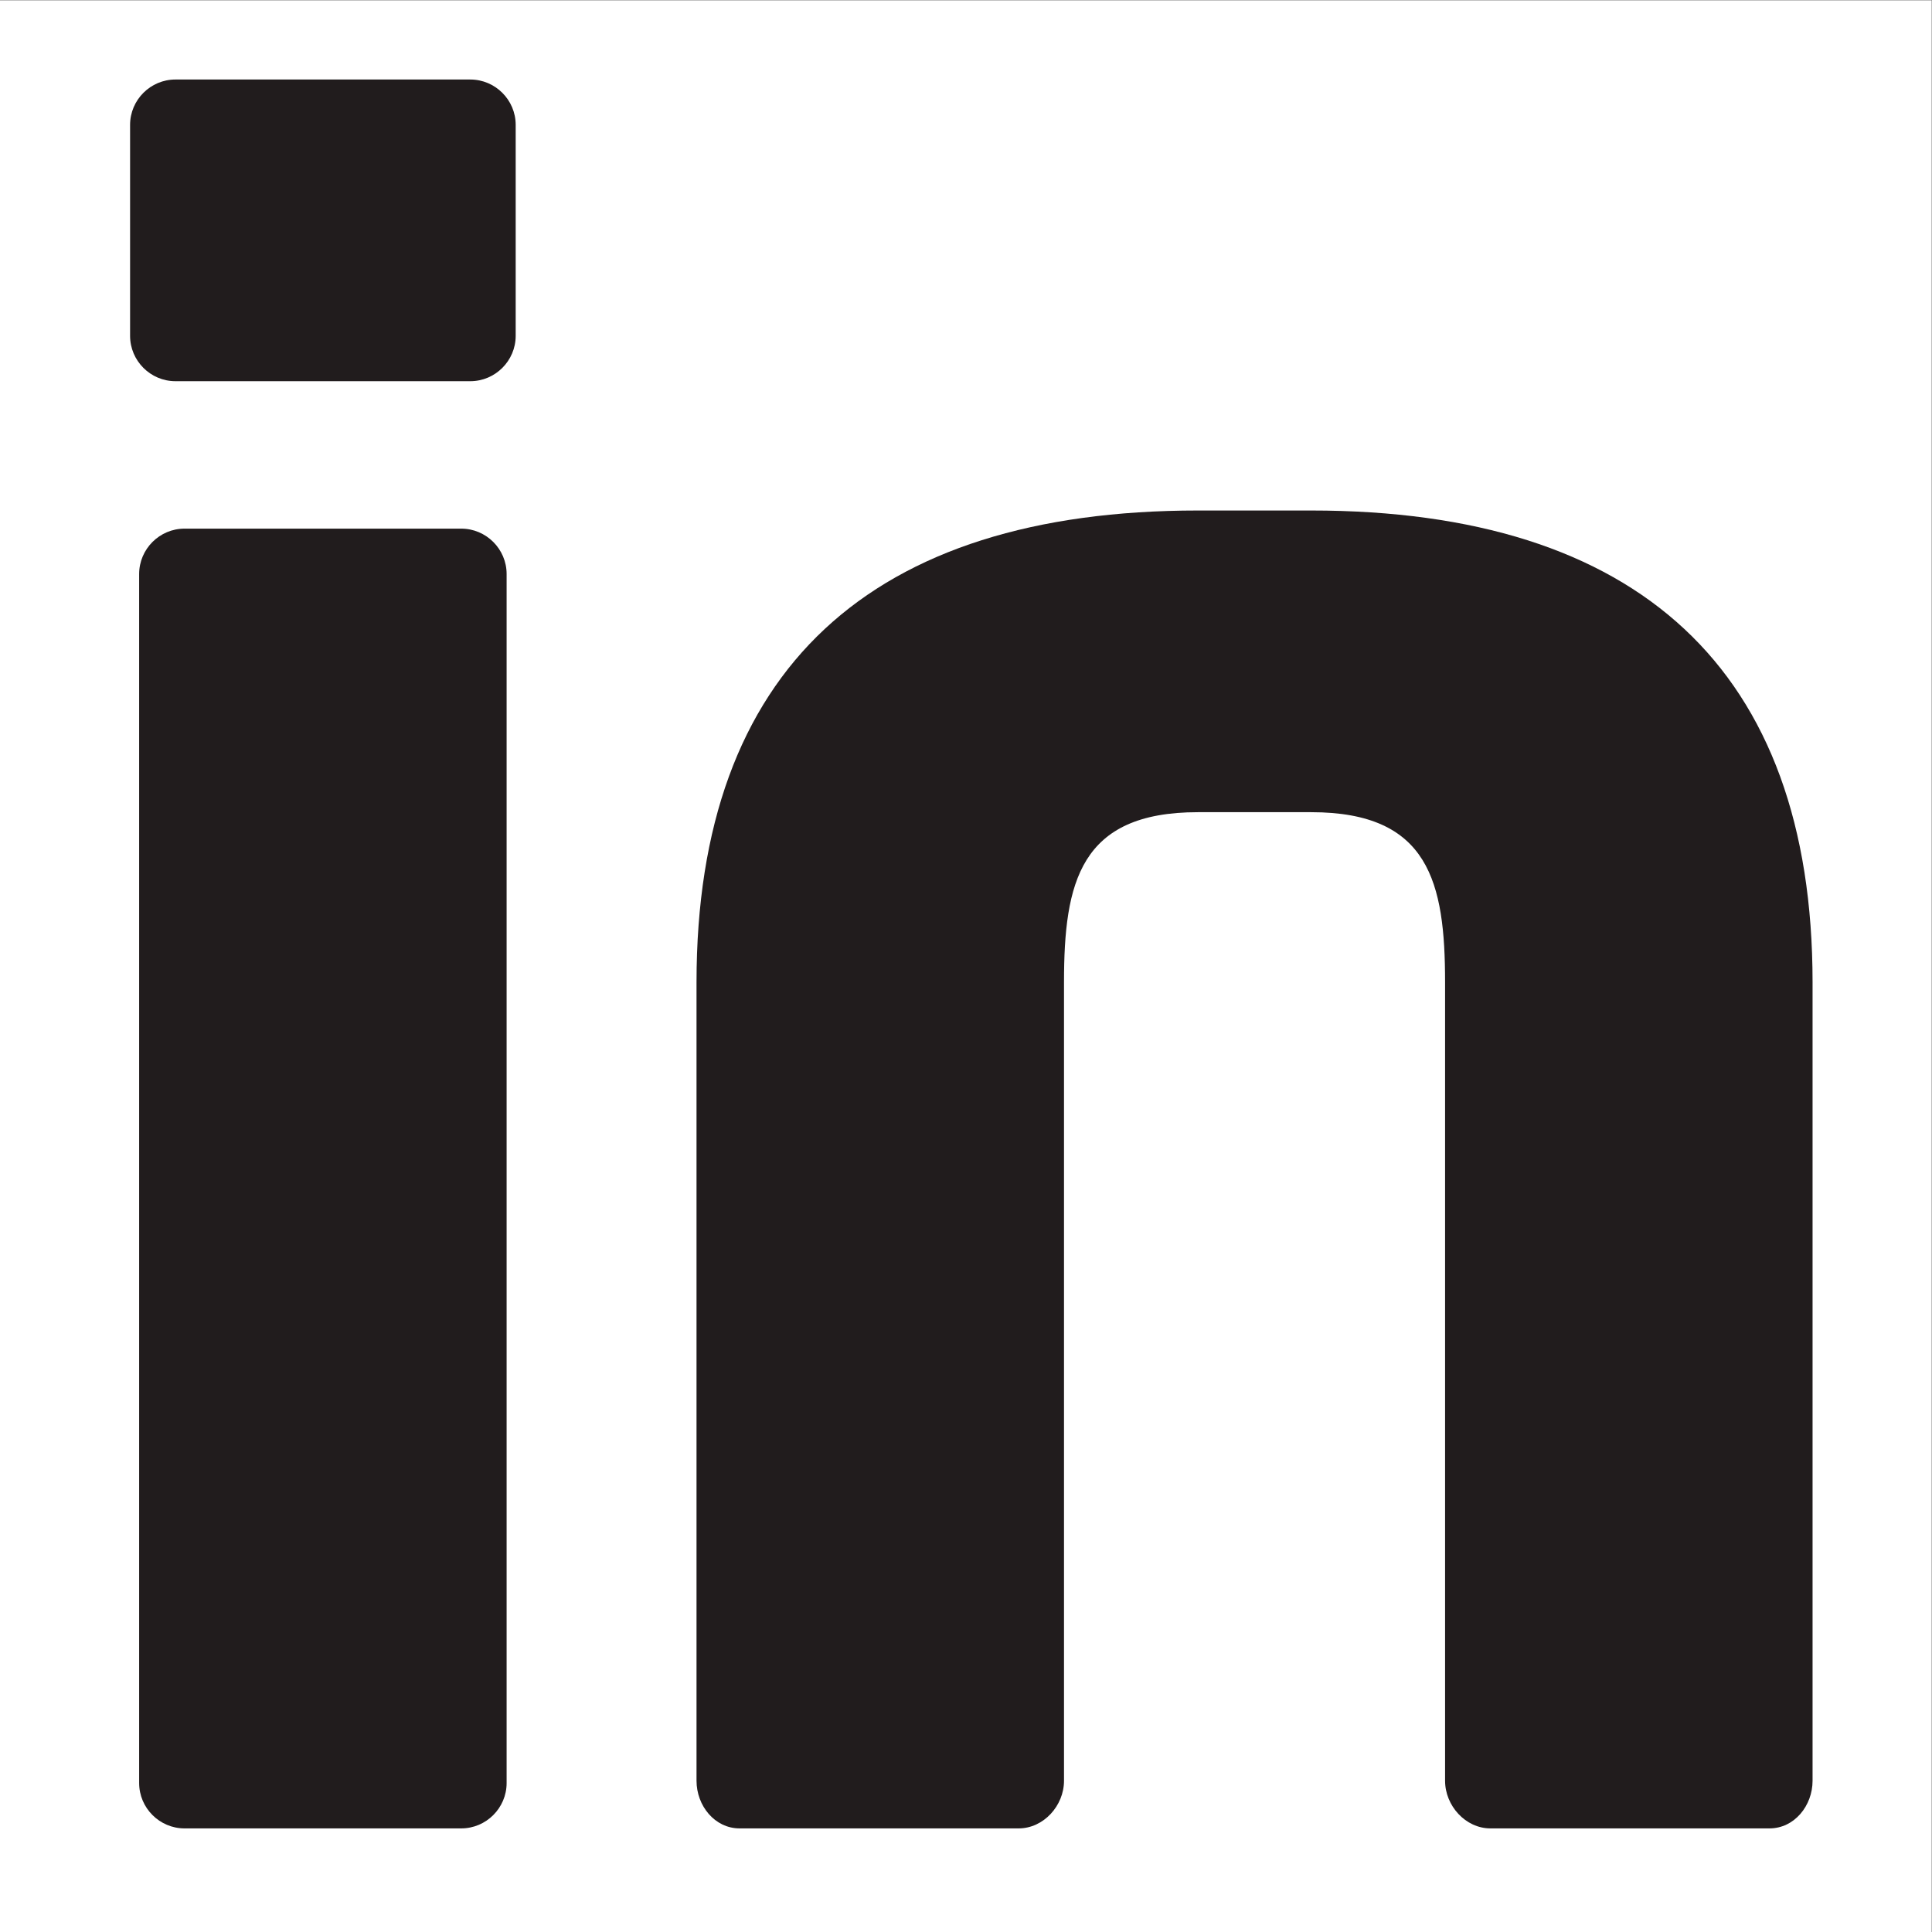 <?xml version="1.0" encoding="UTF-8" standalone="no"?>
<svg
   xmlns:dc="http://purl.org/dc/elements/1.1/"
   xmlns:cc="http://creativecommons.org/ns#"
   xmlns:rdf="http://www.w3.org/1999/02/22-rdf-syntax-ns#"
   xmlns:svg="http://www.w3.org/2000/svg"
   xmlns="http://www.w3.org/2000/svg"
   viewBox="0 0 96.547 96.547"
   height="96.547"
   width="96.547"
   xml:space="preserve"
   id="svg2"
   version="1.1"><rect x="0" y="0" width="96.547" height="96.547" fill="#808080" stroke="none"/><defs
     id="defs6" /><g
     transform="matrix(1.333,0,0,-1.333,0,96.547)"
     id="g10"><g
       transform="scale(0.1)"
       id="g12"><path
         id="path14"
         style="fill:#ffffff;fill-opacity:1;fill-rule:nonzero;stroke:none"
         d="M 724.137,0 H 0 V 724.137 H 724.137 V 0" /><path
         id="path16"
         style="fill:#211c1d;fill-opacity:1;fill-rule:nonzero;stroke:none"
         d="M 176.313,581.379 H 65.766 c -9.355,0 -17,7.652 -17,17 v 79.094 c 0,9.355 7.645,17 17,17 H 176.313 c 9.355,0 17.011,-7.645 17.011,-17 v -79.094 c 0,-9.348 -7.656,-17 -17.011,-17" /><path
         id="path18"
         style="fill:#211c1d;fill-opacity:1;fill-rule:nonzero;stroke:none"
         d="M 172.914,38.84 H 69.176 c -9.355,0 -17.012,7.652 -17.012,17.012 V 509.094 c 0,9.355 7.656,17.011 17.012,17.011 H 172.914 c 9.356,0 17.012,-7.656 17.012,-17.011 V 55.852 c 0,-9.359 -7.656,-17.012 -17.012,-17.012" /><path
         id="path20"
         style="fill:#211c1d;fill-opacity:1;fill-rule:nonzero;stroke:none"
         d="m 663.344,38.84 h -104.59 c -9.356,0 -17.012,8.504 -17.012,17.859 V 356.027 c 0,37.422 -5.945,63.778 -50.176,63.778 h -42.507 c -44.231,0 -50.176,-26.356 -50.176,-63.778 V 56.699 c 0,-9.355 -7.656,-17.859 -17.012,-17.859 h -104.59 c -9.355,0 -16.164,8.504 -16.164,17.859 V 356.027 c 0,117.352 65.481,176.875 187.942,176.875 h 42.507 c 122.461,0 187.942,-59.523 187.942,-176.875 V 56.699 c 0,-9.355 -6.809,-17.859 -16.164,-17.859" /></g></g></svg>